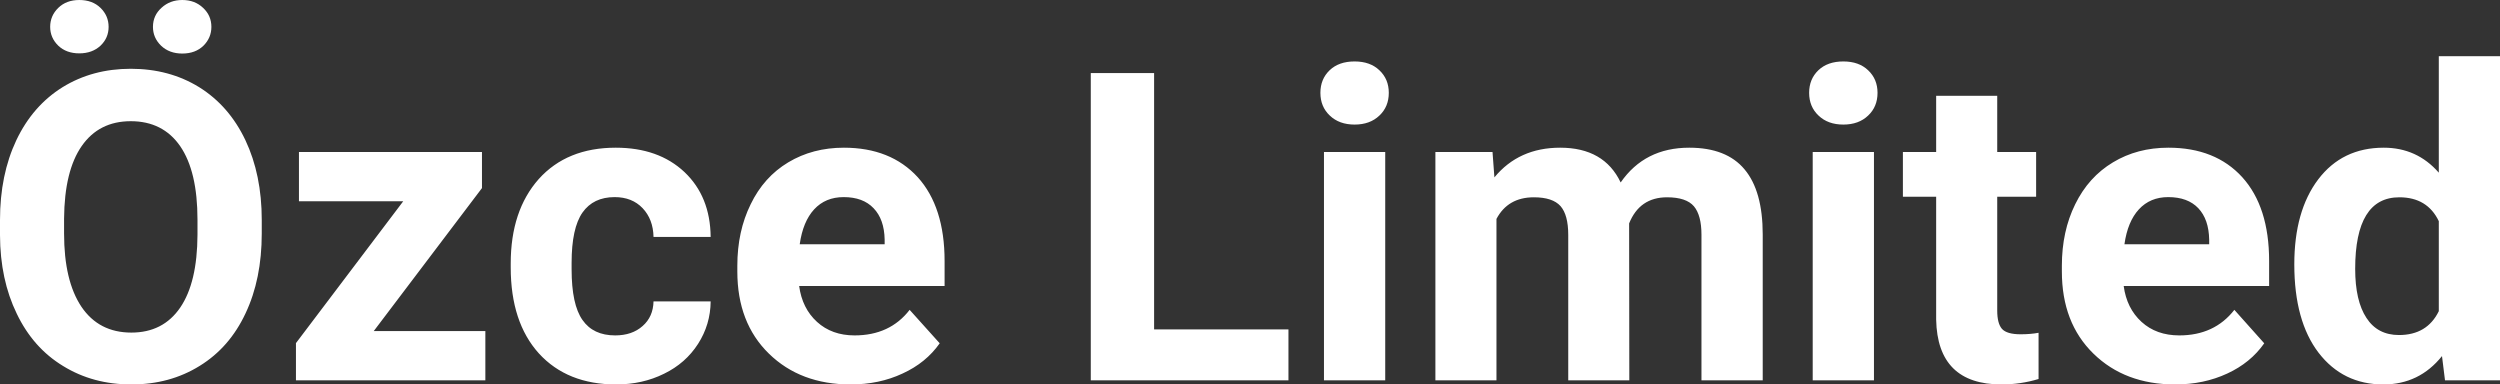 <?xml version="1.0" encoding="UTF-8" standalone="yes"?>
<svg xmlns="http://www.w3.org/2000/svg" width="100%" height="100%" viewBox="0 0 133.047 20.462" fill="#FFFFFF">
  <rect x="0" y="0" width="133.047" height="20.462" fill="#333333" stroke="none"/>
  <path d="M13.93 11.70L13.93 12.43Q13.93 14.85 13.07 16.67Q12.22 18.49 10.63 19.47Q9.04 20.46 6.99 20.46L6.99 20.46Q4.95 20.46 3.36 19.48Q1.76 18.51 0.89 16.69Q0.01 14.88 0 12.52L0 12.52L0 11.71Q0 9.30 0.87 7.46Q1.74 5.63 3.33 4.64Q4.92 3.66 6.96 3.66Q9.01 3.66 10.60 4.64Q12.19 5.63 13.06 7.46Q13.93 9.30 13.93 11.70L13.93 11.70ZM10.51 12.49L10.51 11.69Q10.51 9.12 9.59 7.78Q8.67 6.45 6.96 6.45L6.96 6.45Q5.27 6.45 4.35 7.77Q3.43 9.09 3.41 11.63L3.41 11.63L3.41 12.43Q3.41 14.94 4.33 16.32Q5.26 17.70 6.99 17.70L6.99 17.70Q8.68 17.70 9.59 16.37Q10.50 15.04 10.51 12.49L10.51 12.49ZM5.78 1.43L5.78 1.43Q5.78 2.02 5.35 2.43Q4.91 2.84 4.22 2.84L4.22 2.84Q3.53 2.84 3.10 2.43Q2.67 2.01 2.67 1.43Q2.67 0.84 3.10 0.42Q3.53 0 4.22 0Q4.92 0 5.35 0.42Q5.78 0.84 5.78 1.43ZM8.14 1.43L8.14 1.43Q8.14 0.82 8.60 0.41Q9.05 0 9.70 0L9.70 0Q10.37 0 10.81 0.42Q11.25 0.83 11.25 1.43L11.25 1.43Q11.25 2.01 10.83 2.43Q10.40 2.85 9.70 2.85Q9.01 2.85 8.57 2.43Q8.14 2.01 8.14 1.43ZM25.65 10.01L19.89 17.62L25.83 17.62L25.83 20.24L15.75 20.24L15.75 18.26L21.46 10.71L15.91 10.71L15.91 8.09L25.65 8.09L25.65 10.01ZM32.74 17.85L32.74 17.85Q33.64 17.85 34.20 17.35Q34.76 16.86 34.78 16.04L34.78 16.04L37.82 16.04Q37.81 17.27 37.15 18.30Q36.49 19.33 35.34 19.89Q34.19 20.46 32.79 20.46L32.79 20.46Q30.19 20.46 28.68 18.81Q27.18 17.15 27.18 14.23L27.18 14.23L27.18 14.02Q27.18 11.21 28.67 9.53Q30.17 7.86 32.77 7.86L32.77 7.86Q35.05 7.86 36.43 9.16Q37.80 10.46 37.82 12.61L37.82 12.61L34.78 12.61Q34.76 11.67 34.20 11.08Q33.64 10.49 32.71 10.49L32.71 10.49Q31.58 10.49 31.00 11.31Q30.42 12.14 30.42 13.99L30.42 13.99L30.42 14.33Q30.42 16.21 31.00 17.03Q31.57 17.85 32.74 17.85ZM45.27 20.46L45.27 20.46Q42.60 20.46 40.92 18.82Q39.24 17.18 39.24 14.45L39.24 14.45L39.24 14.14Q39.24 12.31 39.95 10.87Q40.65 9.42 41.95 8.64Q43.25 7.86 44.91 7.86L44.91 7.86Q47.40 7.86 48.84 9.43Q50.27 11.01 50.27 13.89L50.27 13.89L50.27 15.22L42.53 15.22Q42.69 16.41 43.48 17.13Q44.27 17.85 45.48 17.85L45.48 17.85Q47.36 17.85 48.41 16.49L48.41 16.49L50.01 18.27Q49.28 19.31 48.03 19.88Q46.79 20.46 45.27 20.46ZM44.90 10.49L44.90 10.49Q43.93 10.49 43.33 11.14Q42.73 11.79 42.56 13.00L42.56 13.00L47.08 13.00L47.08 12.75Q47.06 11.67 46.49 11.08Q45.93 10.49 44.90 10.49ZM61.42 3.89L61.42 17.53L68.57 17.53L68.57 20.24L58.05 20.24L58.05 3.89L61.42 3.89ZM73.72 8.09L73.72 20.24L70.46 20.24L70.46 8.09L73.72 8.09ZM70.27 4.94L70.27 4.94Q70.27 4.21 70.76 3.74Q71.25 3.27 72.09 3.27L72.09 3.27Q72.92 3.27 73.41 3.74Q73.91 4.21 73.91 4.94L73.91 4.94Q73.91 5.68 73.41 6.15Q72.91 6.63 72.09 6.63Q71.27 6.63 70.77 6.15Q70.27 5.68 70.27 4.94ZM76.39 8.09L79.43 8.09L79.53 9.44Q80.83 7.86 83.03 7.86L83.03 7.86Q85.37 7.86 86.25 9.71L86.25 9.71Q87.53 7.86 89.90 7.86L89.90 7.86Q91.88 7.86 92.84 9.01Q93.81 10.16 93.81 12.48L93.81 12.48L93.81 20.24L90.55 20.24L90.55 12.49Q90.55 11.46 90.15 10.98Q89.74 10.50 88.72 10.50L88.72 10.50Q87.26 10.50 86.70 11.89L86.70 11.89L86.71 20.24L83.46 20.24L83.46 12.50Q83.46 11.44 83.05 10.97Q82.63 10.50 81.63 10.50L81.63 10.50Q80.25 10.50 79.64 11.65L79.64 11.65L79.64 20.24L76.39 20.24L76.39 8.09ZM99.73 8.09L99.73 20.24L96.47 20.24L96.47 8.09L99.73 8.09ZM96.28 4.94L96.28 4.94Q96.28 4.21 96.77 3.74Q97.26 3.27 98.10 3.27L98.10 3.27Q98.93 3.27 99.42 3.74Q99.92 4.21 99.92 4.94L99.92 4.94Q99.92 5.68 99.42 6.15Q98.92 6.63 98.10 6.63Q97.28 6.63 96.78 6.15Q96.28 5.68 96.28 4.94ZM103.04 5.10L106.29 5.10L106.29 8.09L108.36 8.09L108.36 10.47L106.29 10.47L106.29 16.53Q106.29 17.21 106.54 17.50Q106.80 17.79 107.53 17.79L107.53 17.79Q108.07 17.79 108.49 17.71L108.49 17.71L108.49 20.17Q107.53 20.46 106.52 20.46L106.52 20.46Q103.11 20.46 103.04 17.01L103.04 17.01L103.04 10.47L101.27 10.47L101.27 8.09L103.04 8.09L103.04 5.10ZM115.76 20.46L115.76 20.46Q113.09 20.46 111.41 18.82Q109.73 17.18 109.73 14.45L109.73 14.45L109.73 14.14Q109.73 12.31 110.44 10.87Q111.15 9.42 112.45 8.64Q113.74 7.86 115.40 7.86L115.40 7.86Q117.90 7.86 119.33 9.43Q120.76 11.01 120.76 13.89L120.76 13.89L120.76 15.22L113.02 15.22Q113.18 16.41 113.97 17.13Q114.76 17.85 115.98 17.85L115.98 17.85Q117.85 17.85 118.91 16.49L118.91 16.49L120.50 18.27Q119.77 19.31 118.53 19.88Q117.28 20.46 115.76 20.46ZM115.39 10.49L115.39 10.49Q114.43 10.49 113.83 11.14Q113.23 11.79 113.06 13.00L113.06 13.00L117.57 13.00L117.57 12.75Q117.55 11.67 116.99 11.08Q116.43 10.49 115.39 10.49ZM122.10 14.07L122.10 14.07Q122.10 11.23 123.37 9.55Q124.65 7.86 126.86 7.86L126.86 7.86Q128.63 7.86 129.79 9.19L129.79 9.19L129.79 2.99L133.05 2.99L133.05 20.24L130.12 20.24L129.96 18.95Q128.75 20.46 126.84 20.46L126.84 20.46Q124.69 20.46 123.39 18.77Q122.10 17.08 122.10 14.07ZM125.34 14.31L125.34 14.31Q125.34 16.01 125.94 16.92Q126.53 17.83 127.67 17.83L127.67 17.83Q129.17 17.83 129.79 16.56L129.79 16.56L129.79 11.77Q129.18 10.50 127.69 10.50L127.69 10.50Q125.34 10.50 125.34 14.31Z" preserveAspectRatio="none"/>
</svg>